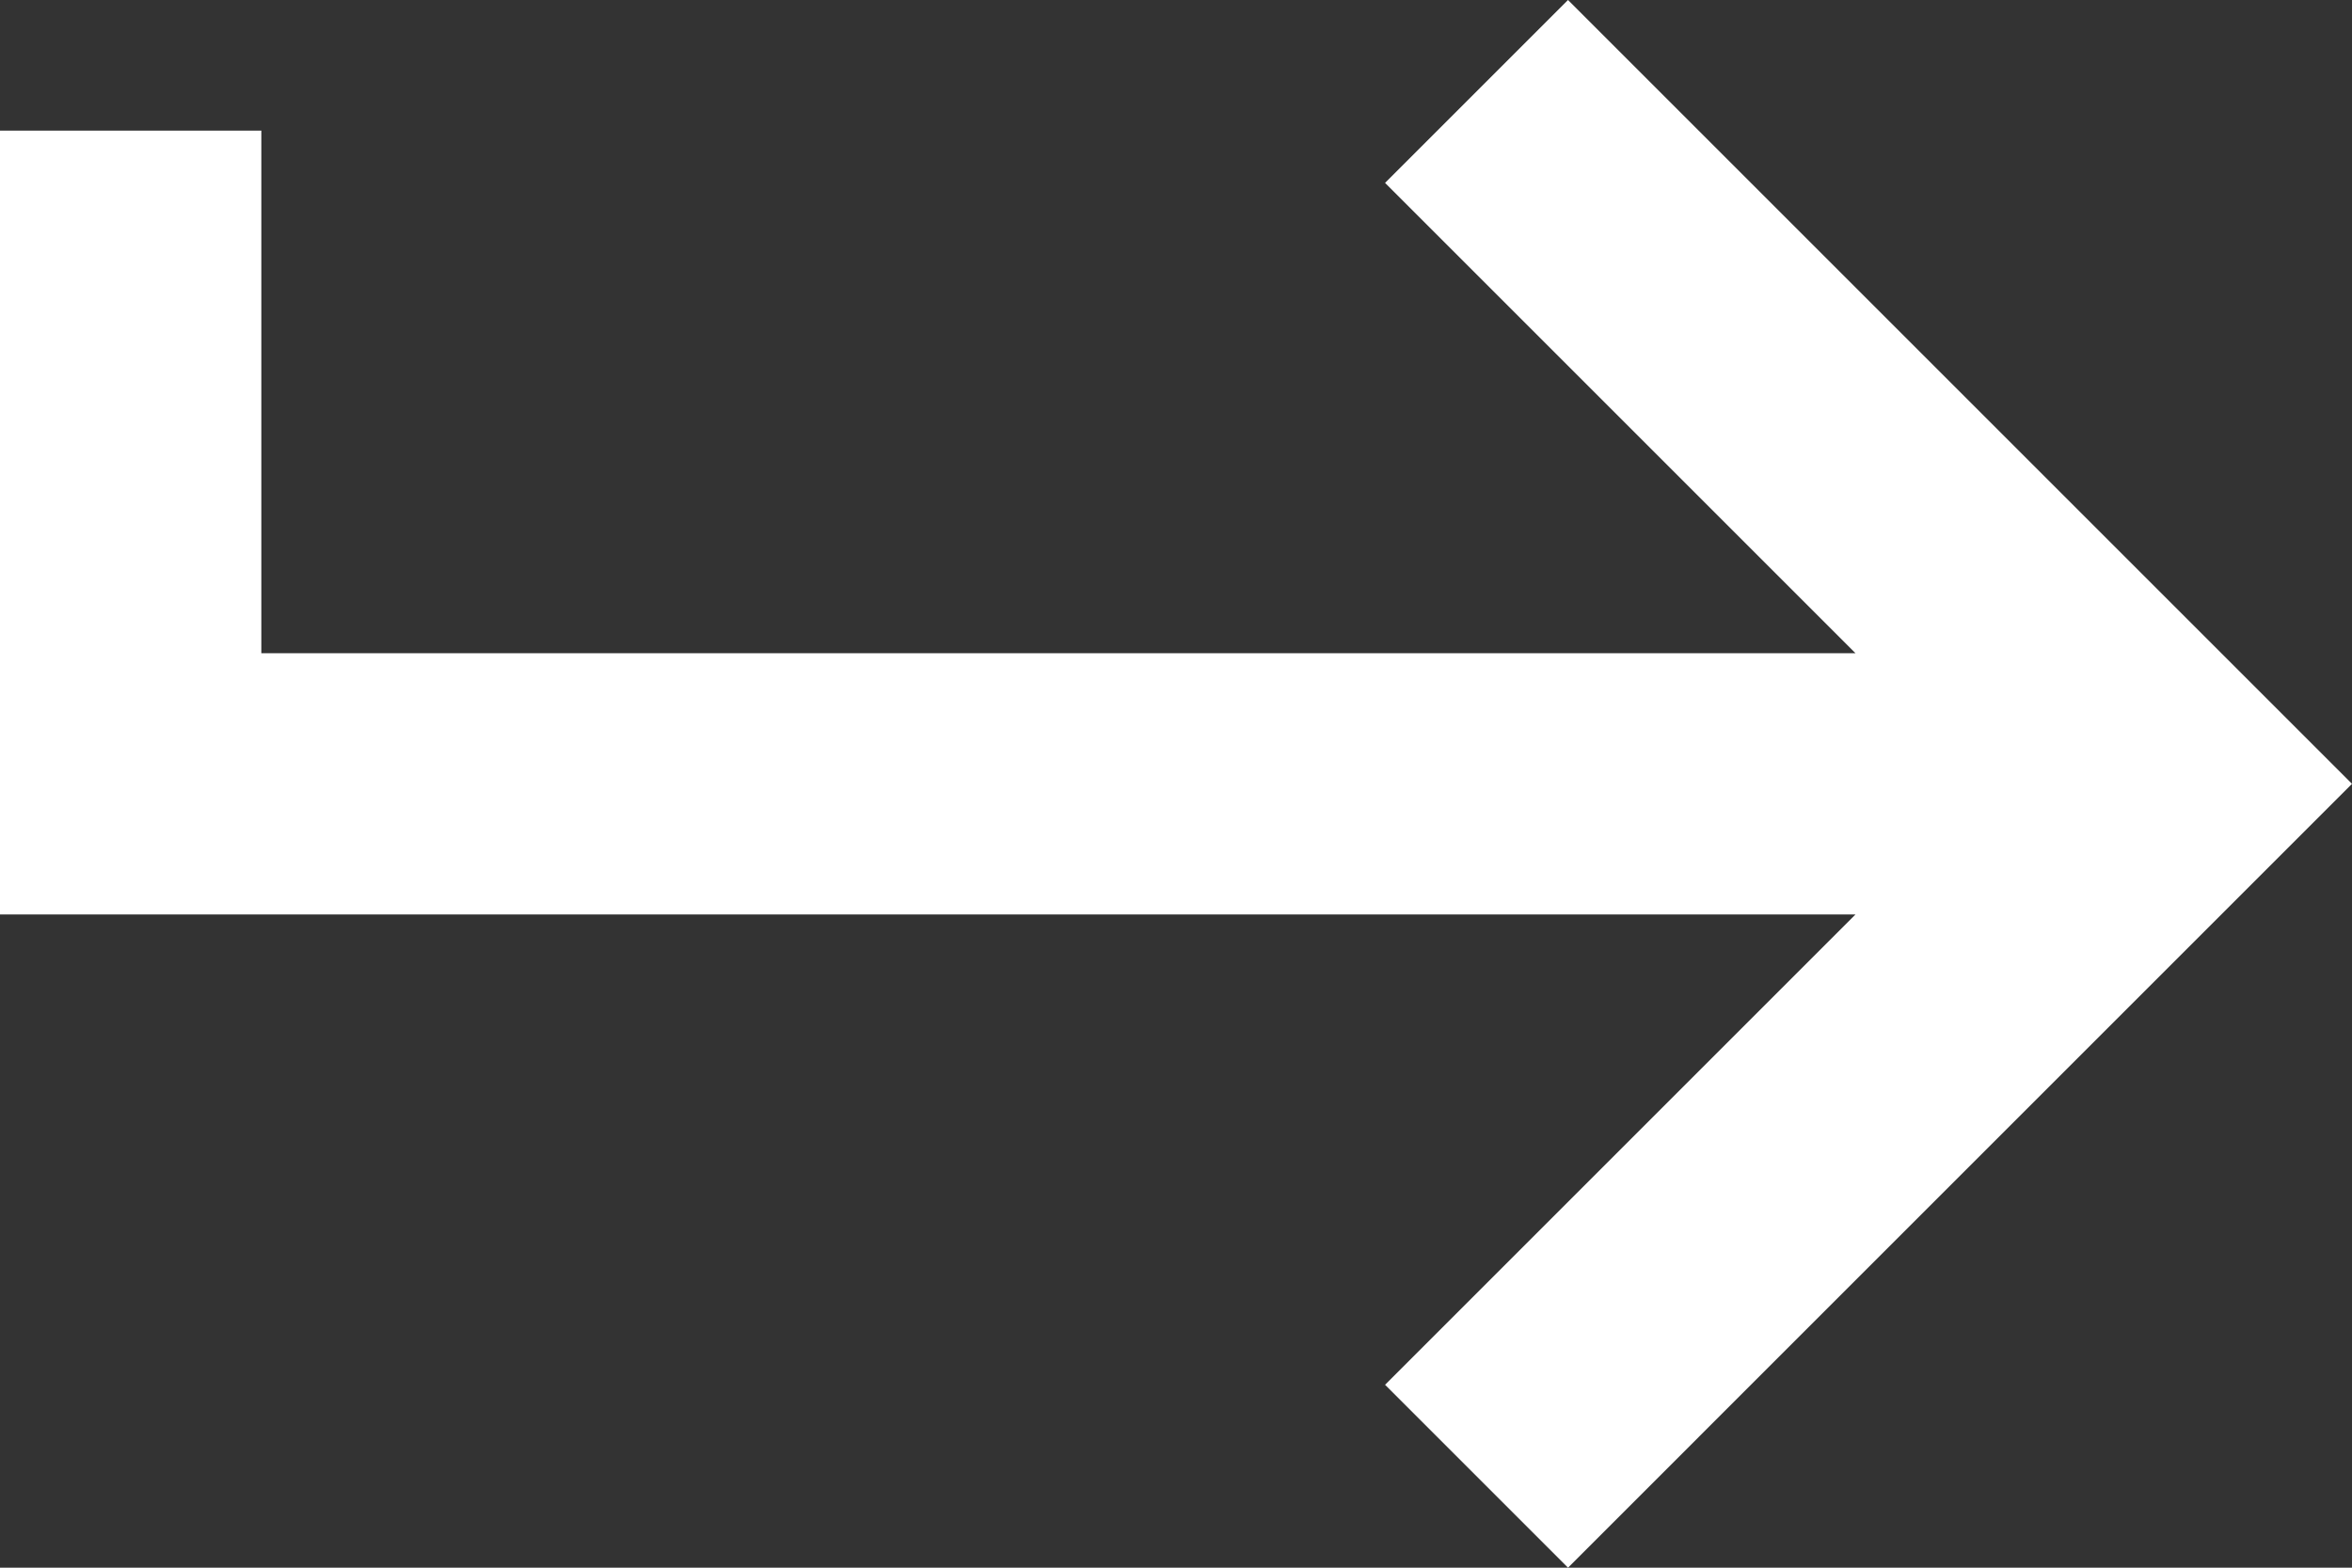 <svg width="18" height="12" viewBox="0 0 18 12" fill="none" xmlns="http://www.w3.org/2000/svg">
<rect x="0" y="0" width="18" height="12" fill="#333333" stroke="none"/>
<g clip-path="url(#clip0_18_19)">
<path d="M12 12L18 6L12 0L10.6 1.4L14.2 5H2V1H0V7H14.2L10.6 10.6L12 12Z" fill="white"/>
</g>
<defs>
<clipPath id="clip0_18_19">
<rect width="18" height="12" fill="white"/>
</clipPath>
</defs>
</svg>
